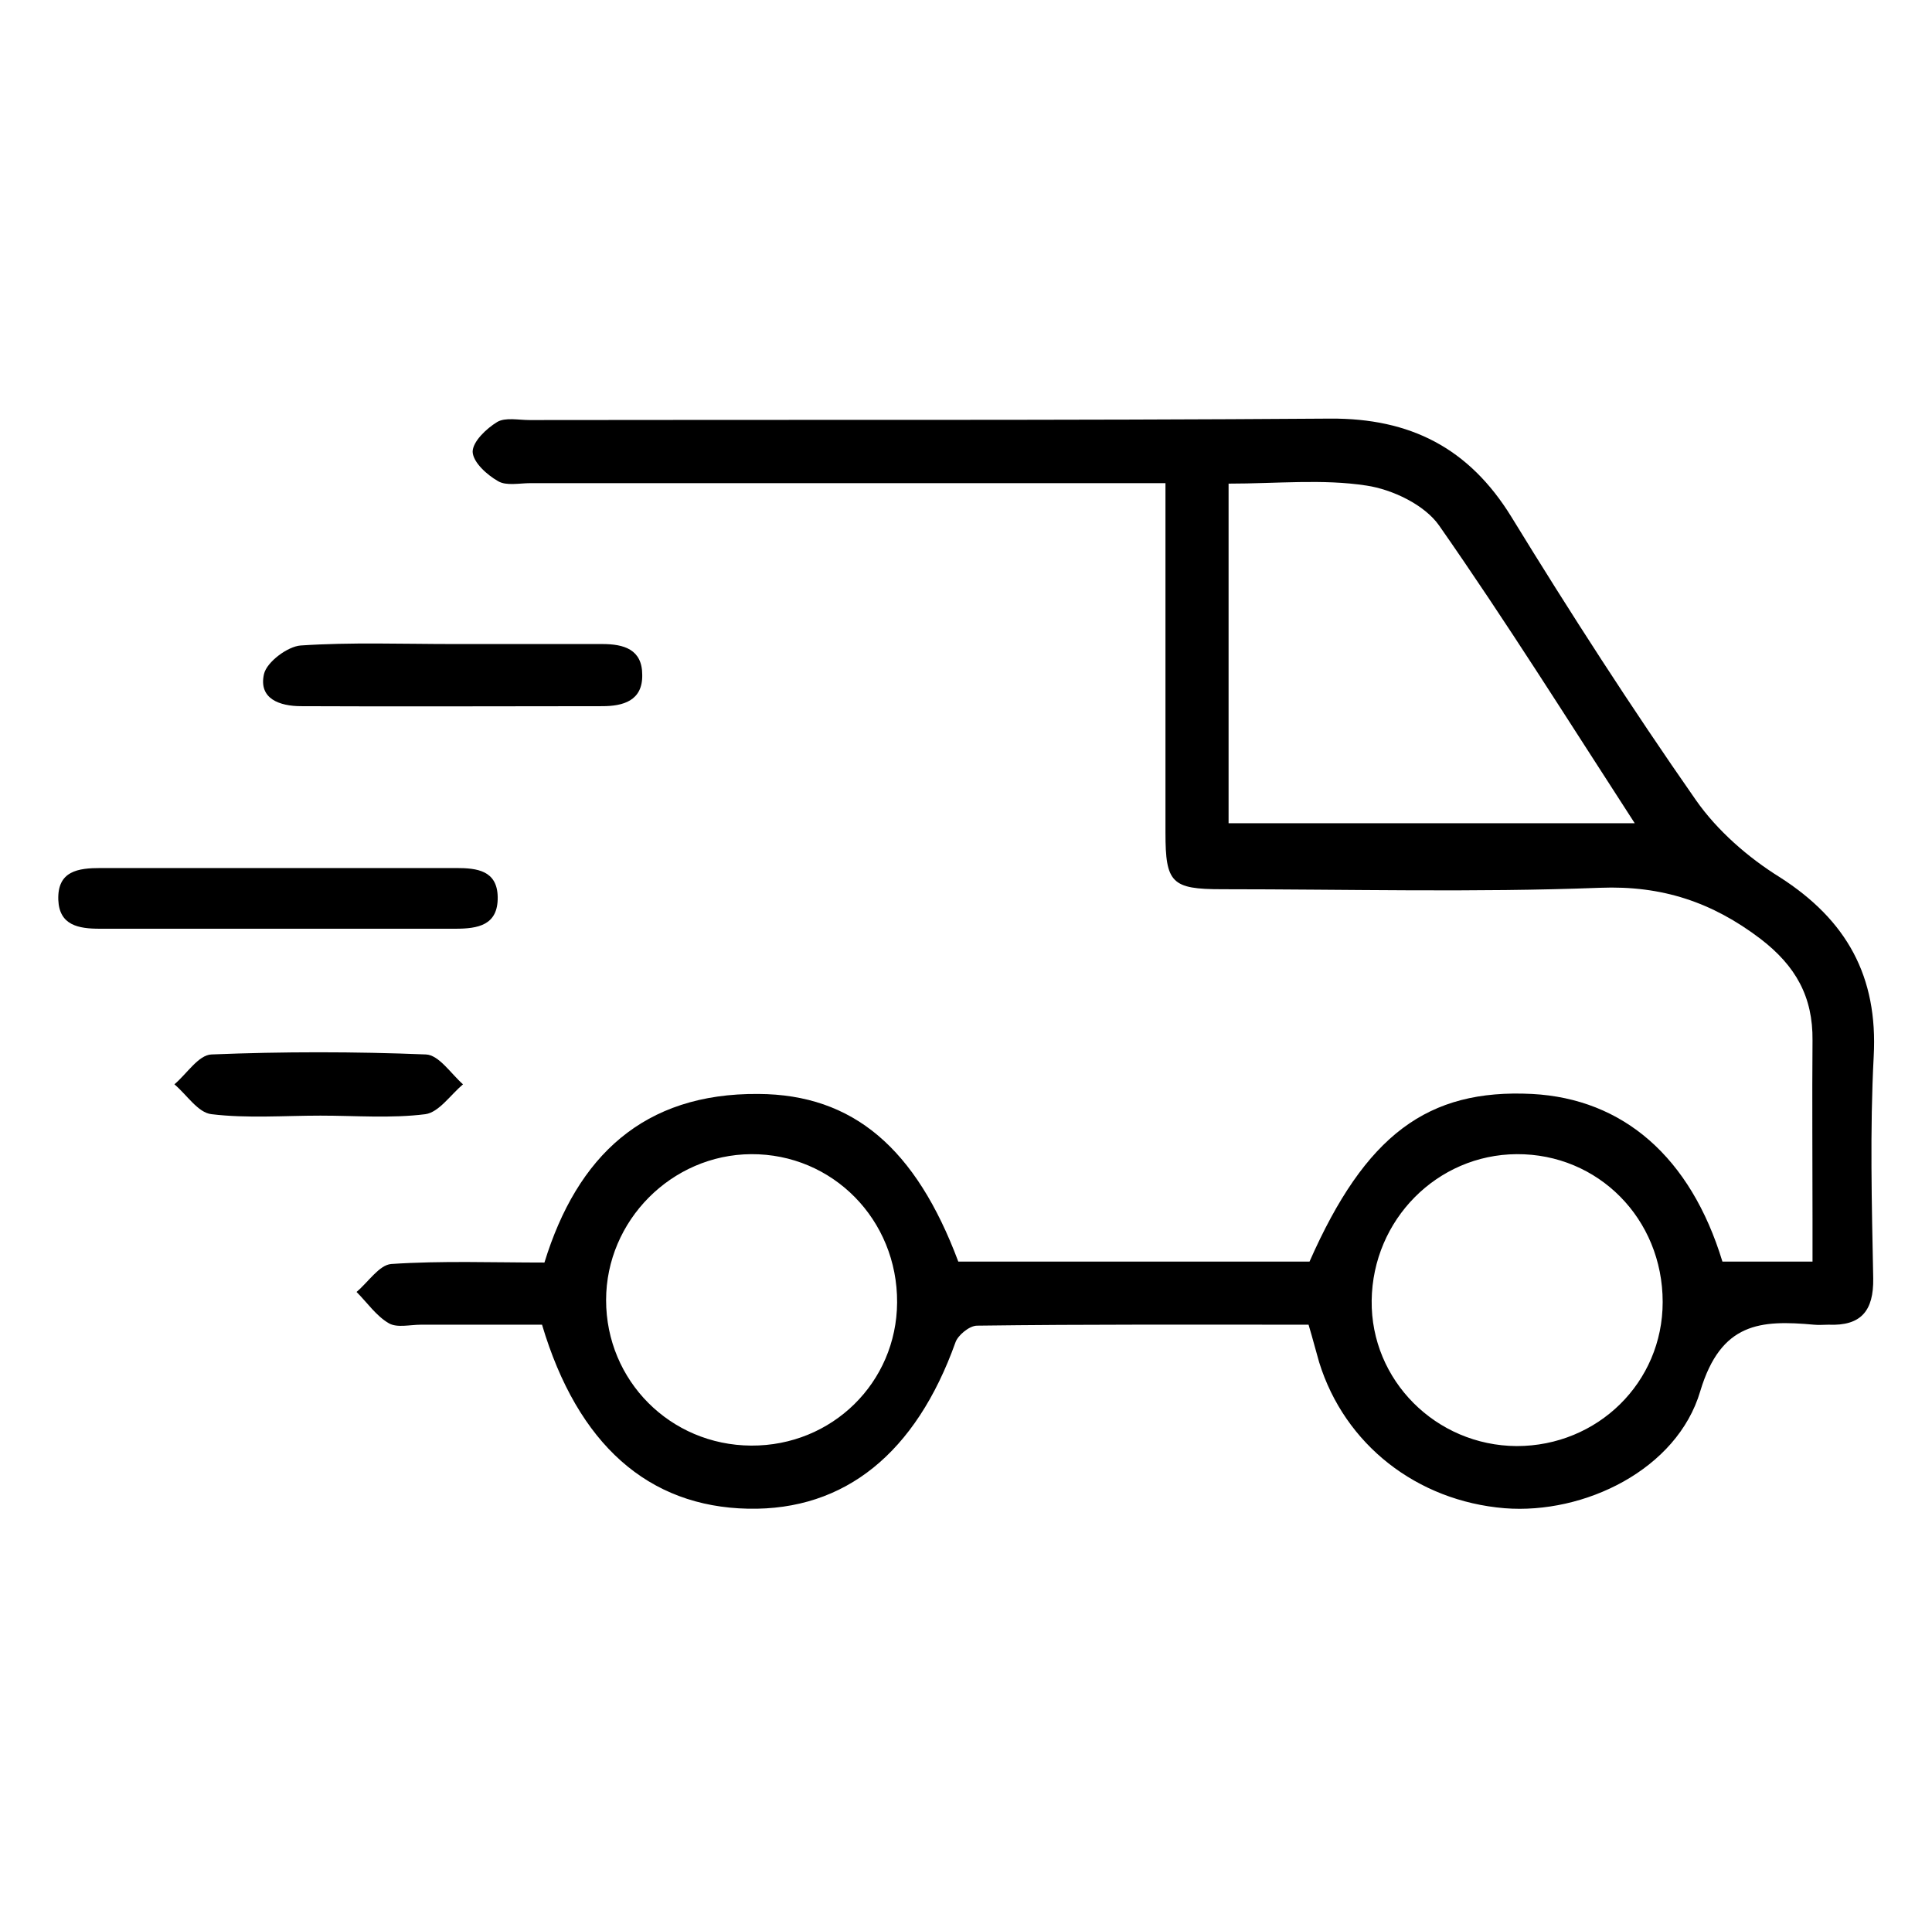 <?xml version="1.0" encoding="utf-8"?>
<!-- Generator: Adobe Illustrator 26.5.0, SVG Export Plug-In . SVG Version: 6.00 Build 0)  -->
<svg version="1.1" id="Capa_1" xmlns="http://www.w3.org/2000/svg" xmlns:xlink="http://www.w3.org/1999/xlink" x="0px" y="0px"
	 viewBox="0 0 401 400" style="enable-background:new 0 0 401 400;" xml:space="preserve">
<g>
	<path d="M357.5,261.9c6.1,0,11.8,0,18.7,0c0-3.1,0-6,0-8.9c0-12.3-0.1-24.7,0-37c0.1-9.1-3.5-15.5-10.8-21.1
		c-10-7.6-20.4-11.1-33.3-10.6c-26.1,1-52.4,0.3-78.5,0.3c-10.4,0-11.7-1.3-11.7-11.7c0-23.9,0-47.7,0-72.6c-3.5,0-6.4,0-9.4,0
		c-40.8,0-81.6,0-122.4,0c-2.3,0-5,0.6-6.7-0.4c-2.3-1.3-5.2-3.9-5.3-6.1c0-2.1,2.8-4.8,5.1-6.2c1.7-1,4.4-0.4,6.7-0.4
		c55.4-0.1,110.8,0.1,166.2-0.3c16.6-0.1,28.8,6.1,37.6,20.4c12.2,19.9,24.9,39.6,38.3,58.8c4.4,6.3,10.8,11.9,17.4,16
		c13.9,8.9,20.4,20.6,19.5,37.2c-0.8,15.3-0.4,30.7-0.1,46.1c0.1,6.7-2.5,9.9-9.3,9.6c-1,0-2,0.1-3,0c-11.1-1-19.3-0.5-23.6,13.8
		c-4.8,16.3-24.1,25.6-40.6,24.3c-18.2-1.5-33.2-13.2-38.5-30.3c-0.7-2.4-1.3-4.8-2.2-7.8c-23.1,0-45.9-0.1-68.8,0.2
		c-1.6,0-4,2-4.5,3.5c-8.2,22.9-22.9,34.9-43,34.5c-20.7-0.4-35.4-13.3-42.8-38.2c-8.2,0-16.7,0-25.1,0c-2.3,0-5,0.7-6.7-0.3
		c-2.6-1.5-4.5-4.3-6.7-6.5c2.4-2,4.7-5.6,7.2-5.8c10.5-0.7,21.1-0.3,31.8-0.3c6.8-22.1,20.6-35.2,44.4-35
		c19.7,0.1,32.7,11.3,41.5,34.8c24.3,0,48.6,0,72.9,0c11.6-26.3,24.5-35.9,46.2-34.8C336.9,228.1,350.9,240.2,357.5,261.9z
		 M255,100.4c0,24.1,0,47.3,0,70.5c28.1,0,55.7,0,84.3,0c-13.8-21.3-26.7-41.9-40.6-61.8c-3-4.3-9.7-7.5-15.1-8.3
		C274.5,99.4,265.1,100.4,255,100.4z M186.2,270.4c0.1-17.2-13.4-30.9-30.3-30.8c-16.5,0.1-30.1,13.8-30.1,30.3
		c0,16.7,13.3,30.1,30.1,30.2C172.7,300.2,186.1,287,186.2,270.4z M345.1,270.3c0-17.3-13.4-30.8-30.3-30.7
		c-16.5,0.1-29.9,13.6-30.1,30.4c-0.2,16.5,13.3,30.1,30.1,30.2C331.6,300.2,345.1,287,345.1,270.3z"/>
	<path d="M58.5,180.2c12.1,0,24.1,0,36.2,0c4.3,0,8.5,0.5,8.6,6c0.1,5.9-4.1,6.6-8.8,6.6c-24.6,0-49.2,0-73.8,0
		c-4.4,0-8.4-0.7-8.6-6c-0.2-6,4.1-6.6,8.8-6.6C33.4,180.2,45.9,180.2,58.5,180.2z"/>
	<path d="M94.1,133.7c10.3,0,20.6,0,30.9,0c4.5,0,8.3,1.1,8.3,6.4c0.1,5.4-4,6.5-8.3,6.5c-20.8,0-41.7,0.1-62.5,0
		c-4.4,0-8.9-1.5-7.7-6.7c0.6-2.5,4.9-5.7,7.6-5.9C72.9,133.3,83.5,133.7,94.1,133.7z"/>
	<path d="M66.5,231.6c-7.5,0-15.2,0.6-22.6-0.3c-2.8-0.3-5.1-4-7.7-6.2c2.6-2.2,5-6.1,7.7-6.2c14.8-0.6,29.7-0.6,44.5,0
		c2.7,0.1,5.2,4,7.7,6.2c-2.6,2.2-5,5.8-7.8,6.2C81.2,232.2,73.8,231.6,66.5,231.6z"/>
</g>
</svg>
